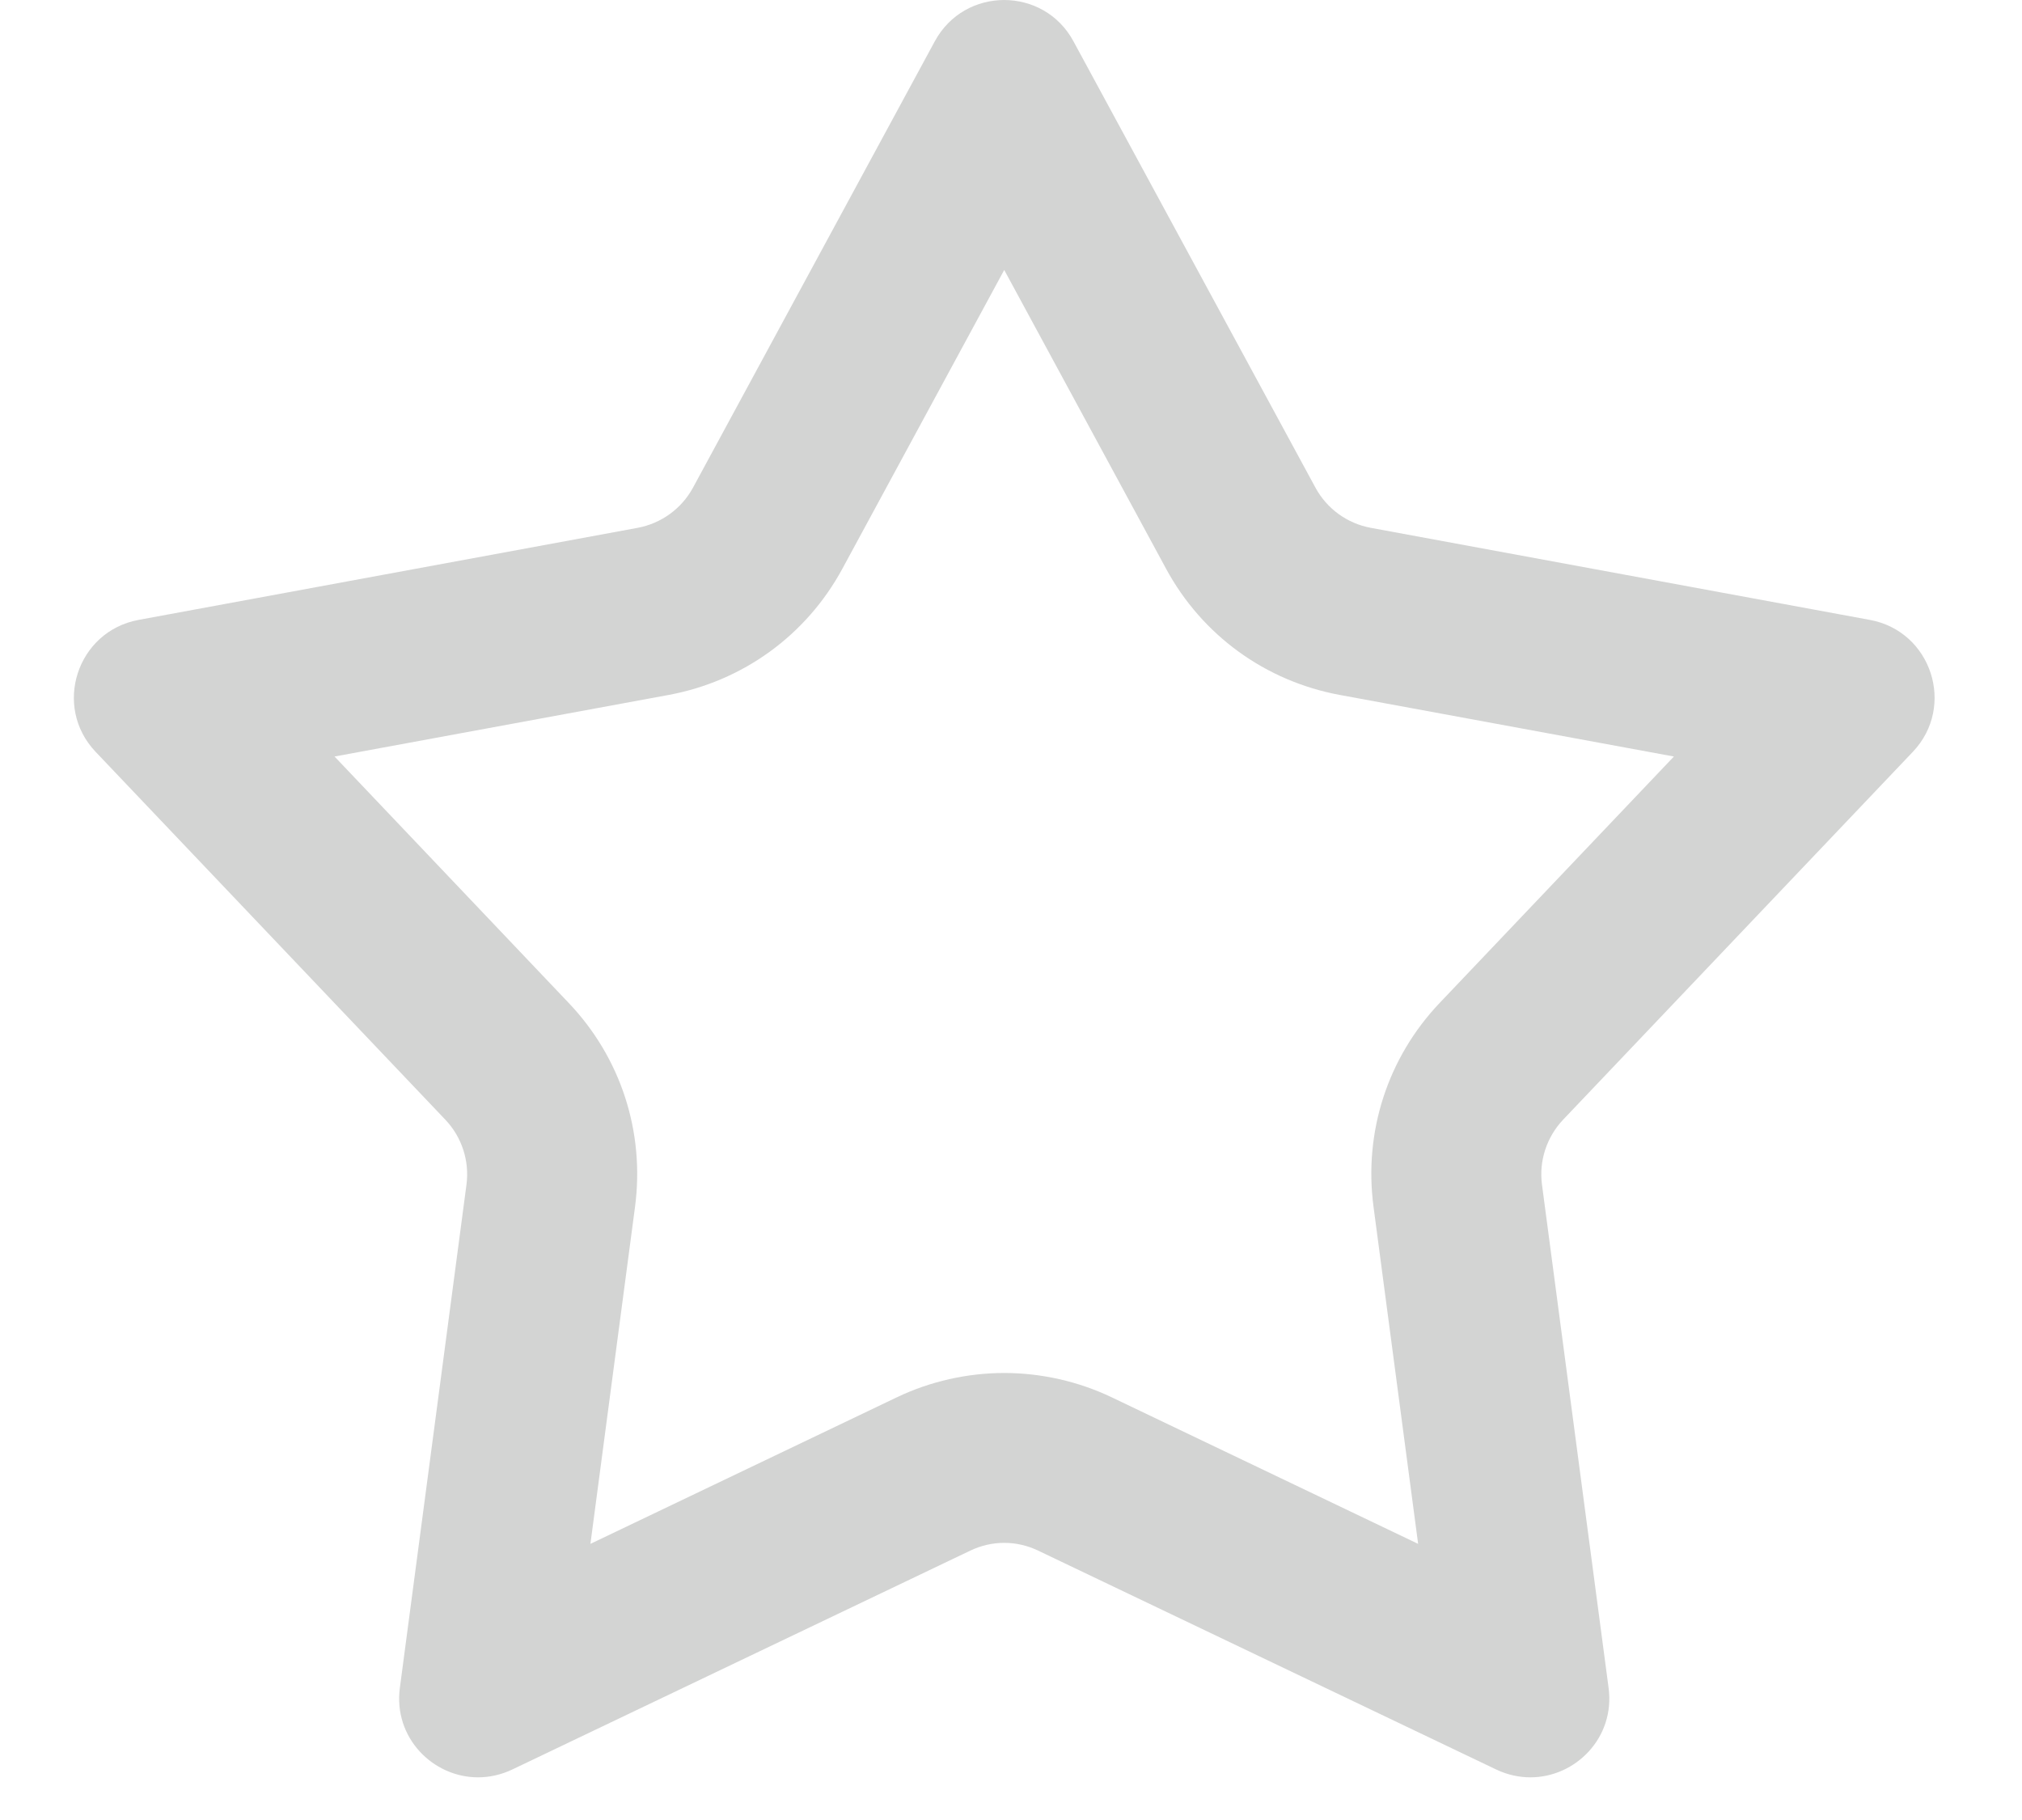 <svg width="20" height="18" viewBox="0 0 20 18" fill="none"
  xmlns="http://www.w3.org/2000/svg">
  <path d="M9.933 2.67L11.534 5.625C11.89 6.283 12.517 6.737 13.252 6.873L16.557 7.482L14.241 9.918C13.726 10.459 13.487 11.195 13.586 11.937L14.027 15.269L10.995 13.819C10.666 13.662 10.298 13.579 9.933 13.579C9.568 13.579 9.2 13.662 8.872 13.819L5.84 15.269L6.281 11.937C6.379 11.196 6.141 10.46 5.624 9.918L3.309 7.482L6.614 6.873C7.349 6.737 7.976 6.282 8.332 5.625L9.933 2.67ZM9.933 8.01086e-05C9.663 8.01086e-05 9.394 0.136 9.246 0.409L6.854 4.824C6.741 5.031 6.541 5.176 6.309 5.22L1.37 6.131C0.761 6.244 0.519 6.987 0.946 7.436L4.406 11.075C4.568 11.246 4.645 11.482 4.614 11.716L3.955 16.694C3.89 17.186 4.282 17.578 4.728 17.578C4.839 17.578 4.954 17.554 5.066 17.501L9.597 15.336C9.703 15.285 9.818 15.259 9.933 15.259C10.048 15.259 10.163 15.285 10.269 15.336L14.8 17.501C14.912 17.554 15.026 17.578 15.138 17.578C15.584 17.578 15.976 17.186 15.911 16.694L15.252 11.716C15.221 11.482 15.298 11.247 15.46 11.075L18.92 7.436C19.347 6.987 19.105 6.243 18.496 6.131L13.557 5.22C13.326 5.177 13.125 5.032 13.012 4.824L10.618 0.409C10.471 0.136 10.201 8.01086e-05 9.932 8.01086e-05L9.933 8.01086e-05Z" fill="#D3D4D3"/>
</svg>
